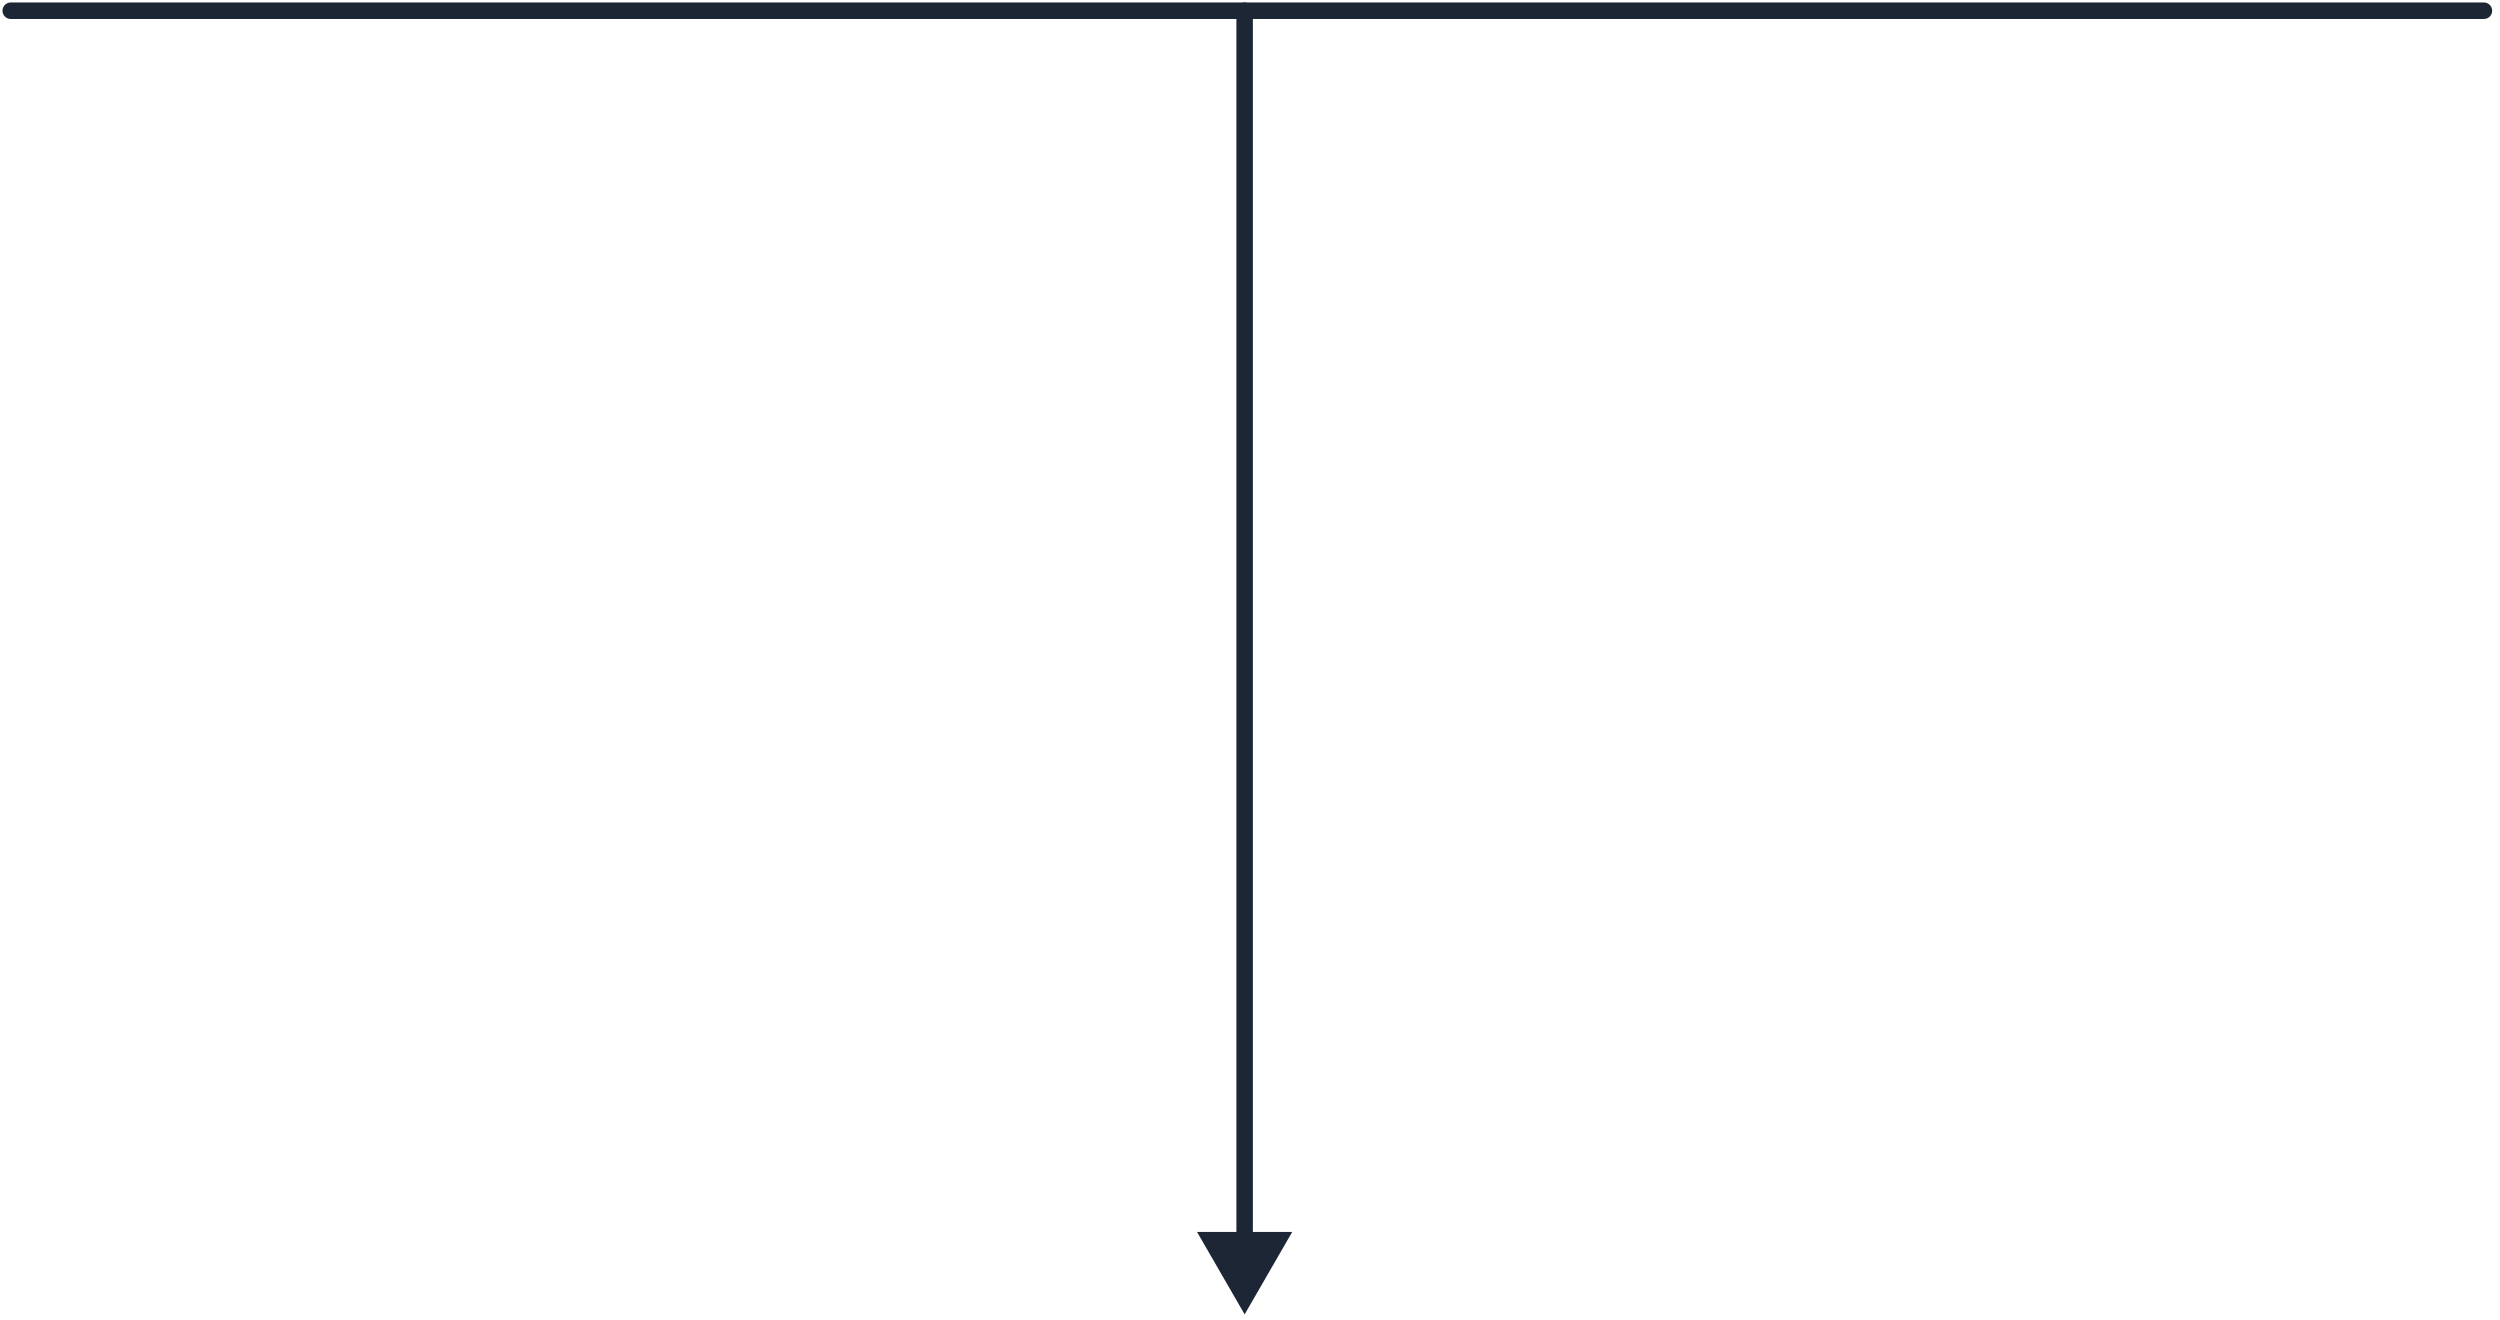 <?xml version="1.0" encoding="UTF-8"?> <svg xmlns="http://www.w3.org/2000/svg" width="233" height="123" viewBox="0 0 233 123" fill="none"> <path d="M116 122.5L120.436 114.817L111.564 114.817L116 122.5ZM116.768 1C116.768 0.576 116.424 0.232 116 0.232C115.576 0.232 115.232 0.576 115.232 1L116.768 1ZM116.768 115.585L116.768 1L115.232 1L115.232 115.585L116.768 115.585Z" fill="#1C2635"></path> <path d="M1 1L231.5 1" stroke="#1C2635" stroke-width="1.537" stroke-linecap="round"></path> </svg> 